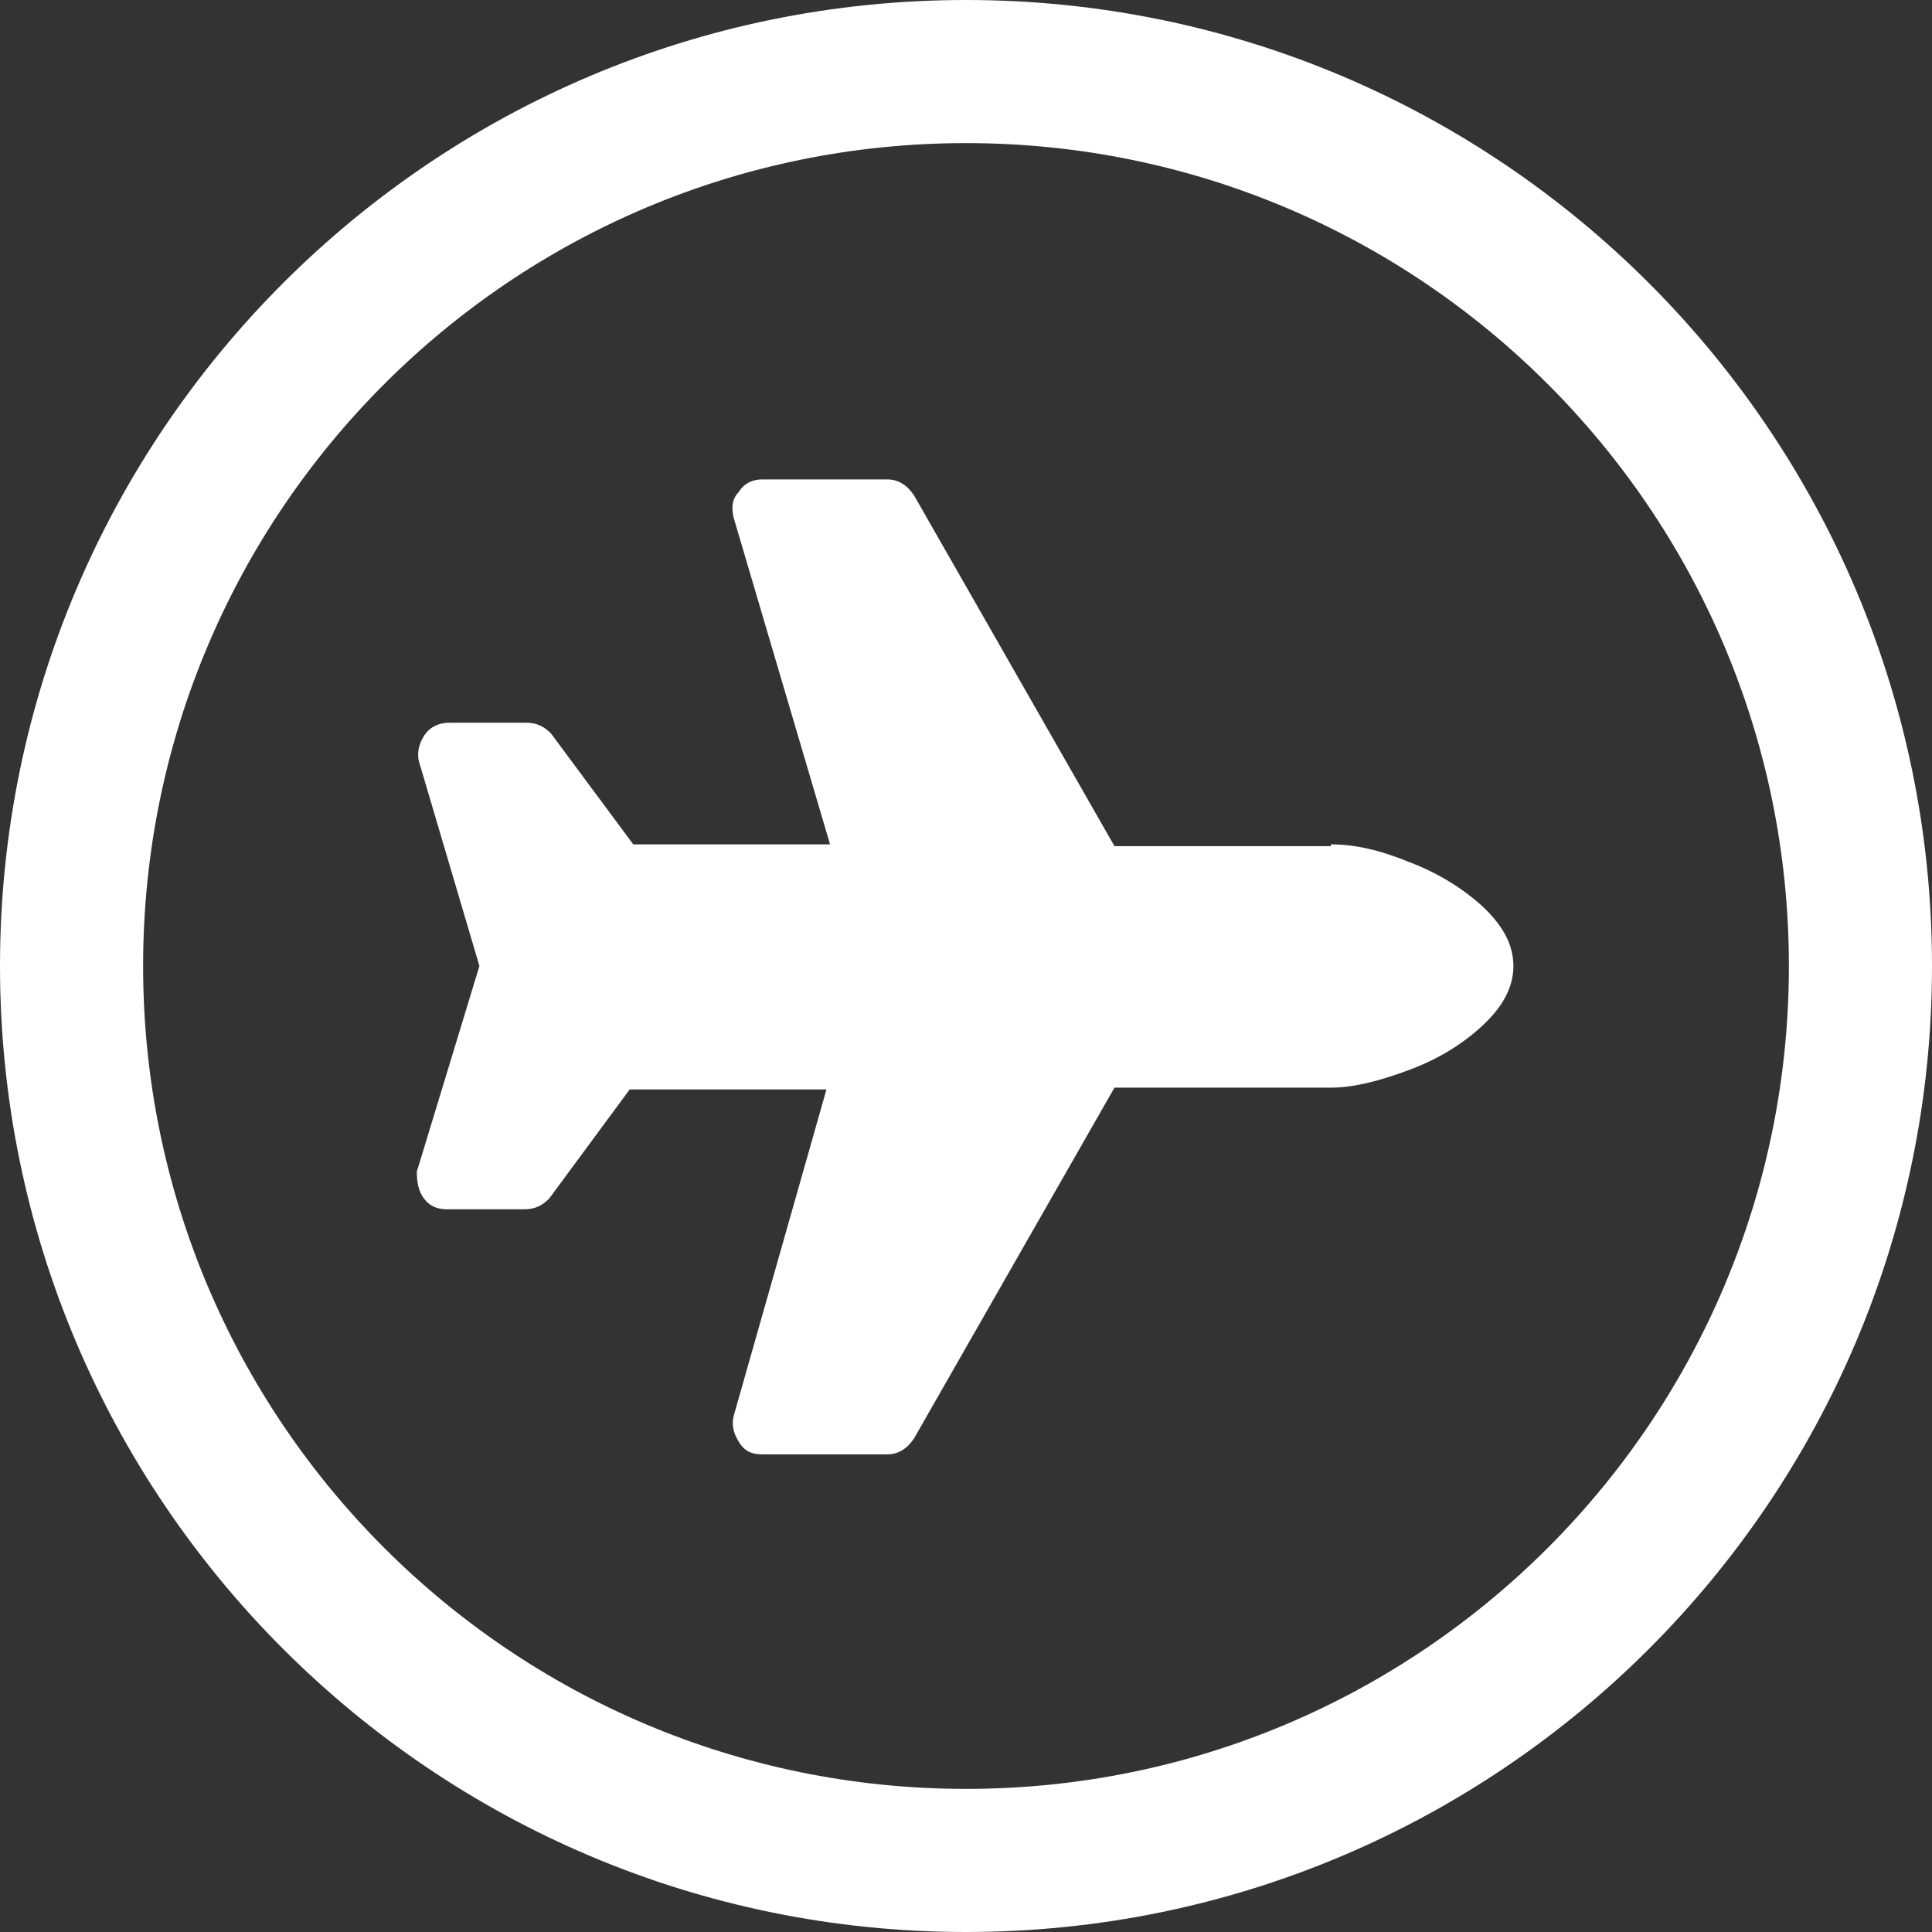 <svg id="レイヤー_1" xmlns="http://www.w3.org/2000/svg" viewBox="0 0 108 108"><rect x="0" y="0" width="108" height="108" fill="#333333" stroke="none"/><style>.st0{fill:#fff}</style><path class="st0" d="M54 108C24.2 108 0 83.8 0 54S24.2 0 54 0s54 24.2 54 54-24.2 54-54 54zM54 8C28.6 8 8 28.6 8 54s20.6 46 46 46 46-20.6 46-46S79.4 8 54 8z"/><path class="st0" d="M74.4 47.2c1.3 0 2.7.3 4.4 1 1.6.6 3 1.5 4 2.4 1.2 1.1 1.8 2.2 1.8 3.4 0 1.2-.6 2.3-1.8 3.4-1.1 1-2.4 1.8-4 2.4-1.6.6-3.1 1-4.4 1H62.3L51.1 80.4c-.4.6-.9.9-1.5.9h-7c-.6 0-1-.2-1.3-.7s-.4-.9-.3-1.4l5.2-18.3h-11L30.7 67c-.4.4-.8.6-1.4.6H25c-.6 0-1-.2-1.3-.6-.3-.4-.4-.9-.4-1.5L26.8 54l-3.4-11.5c-.1-.6.1-1.1.4-1.5.3-.4.8-.6 1.3-.6h4.3c.6 0 1 .2 1.4.6l4.6 6.2h11L41 28.9c-.1-.5-.1-1 .3-1.4.3-.5.8-.7 1.3-.7h7c.6 0 1.1.3 1.5.9l11.2 19.6h12.1z"/></svg>